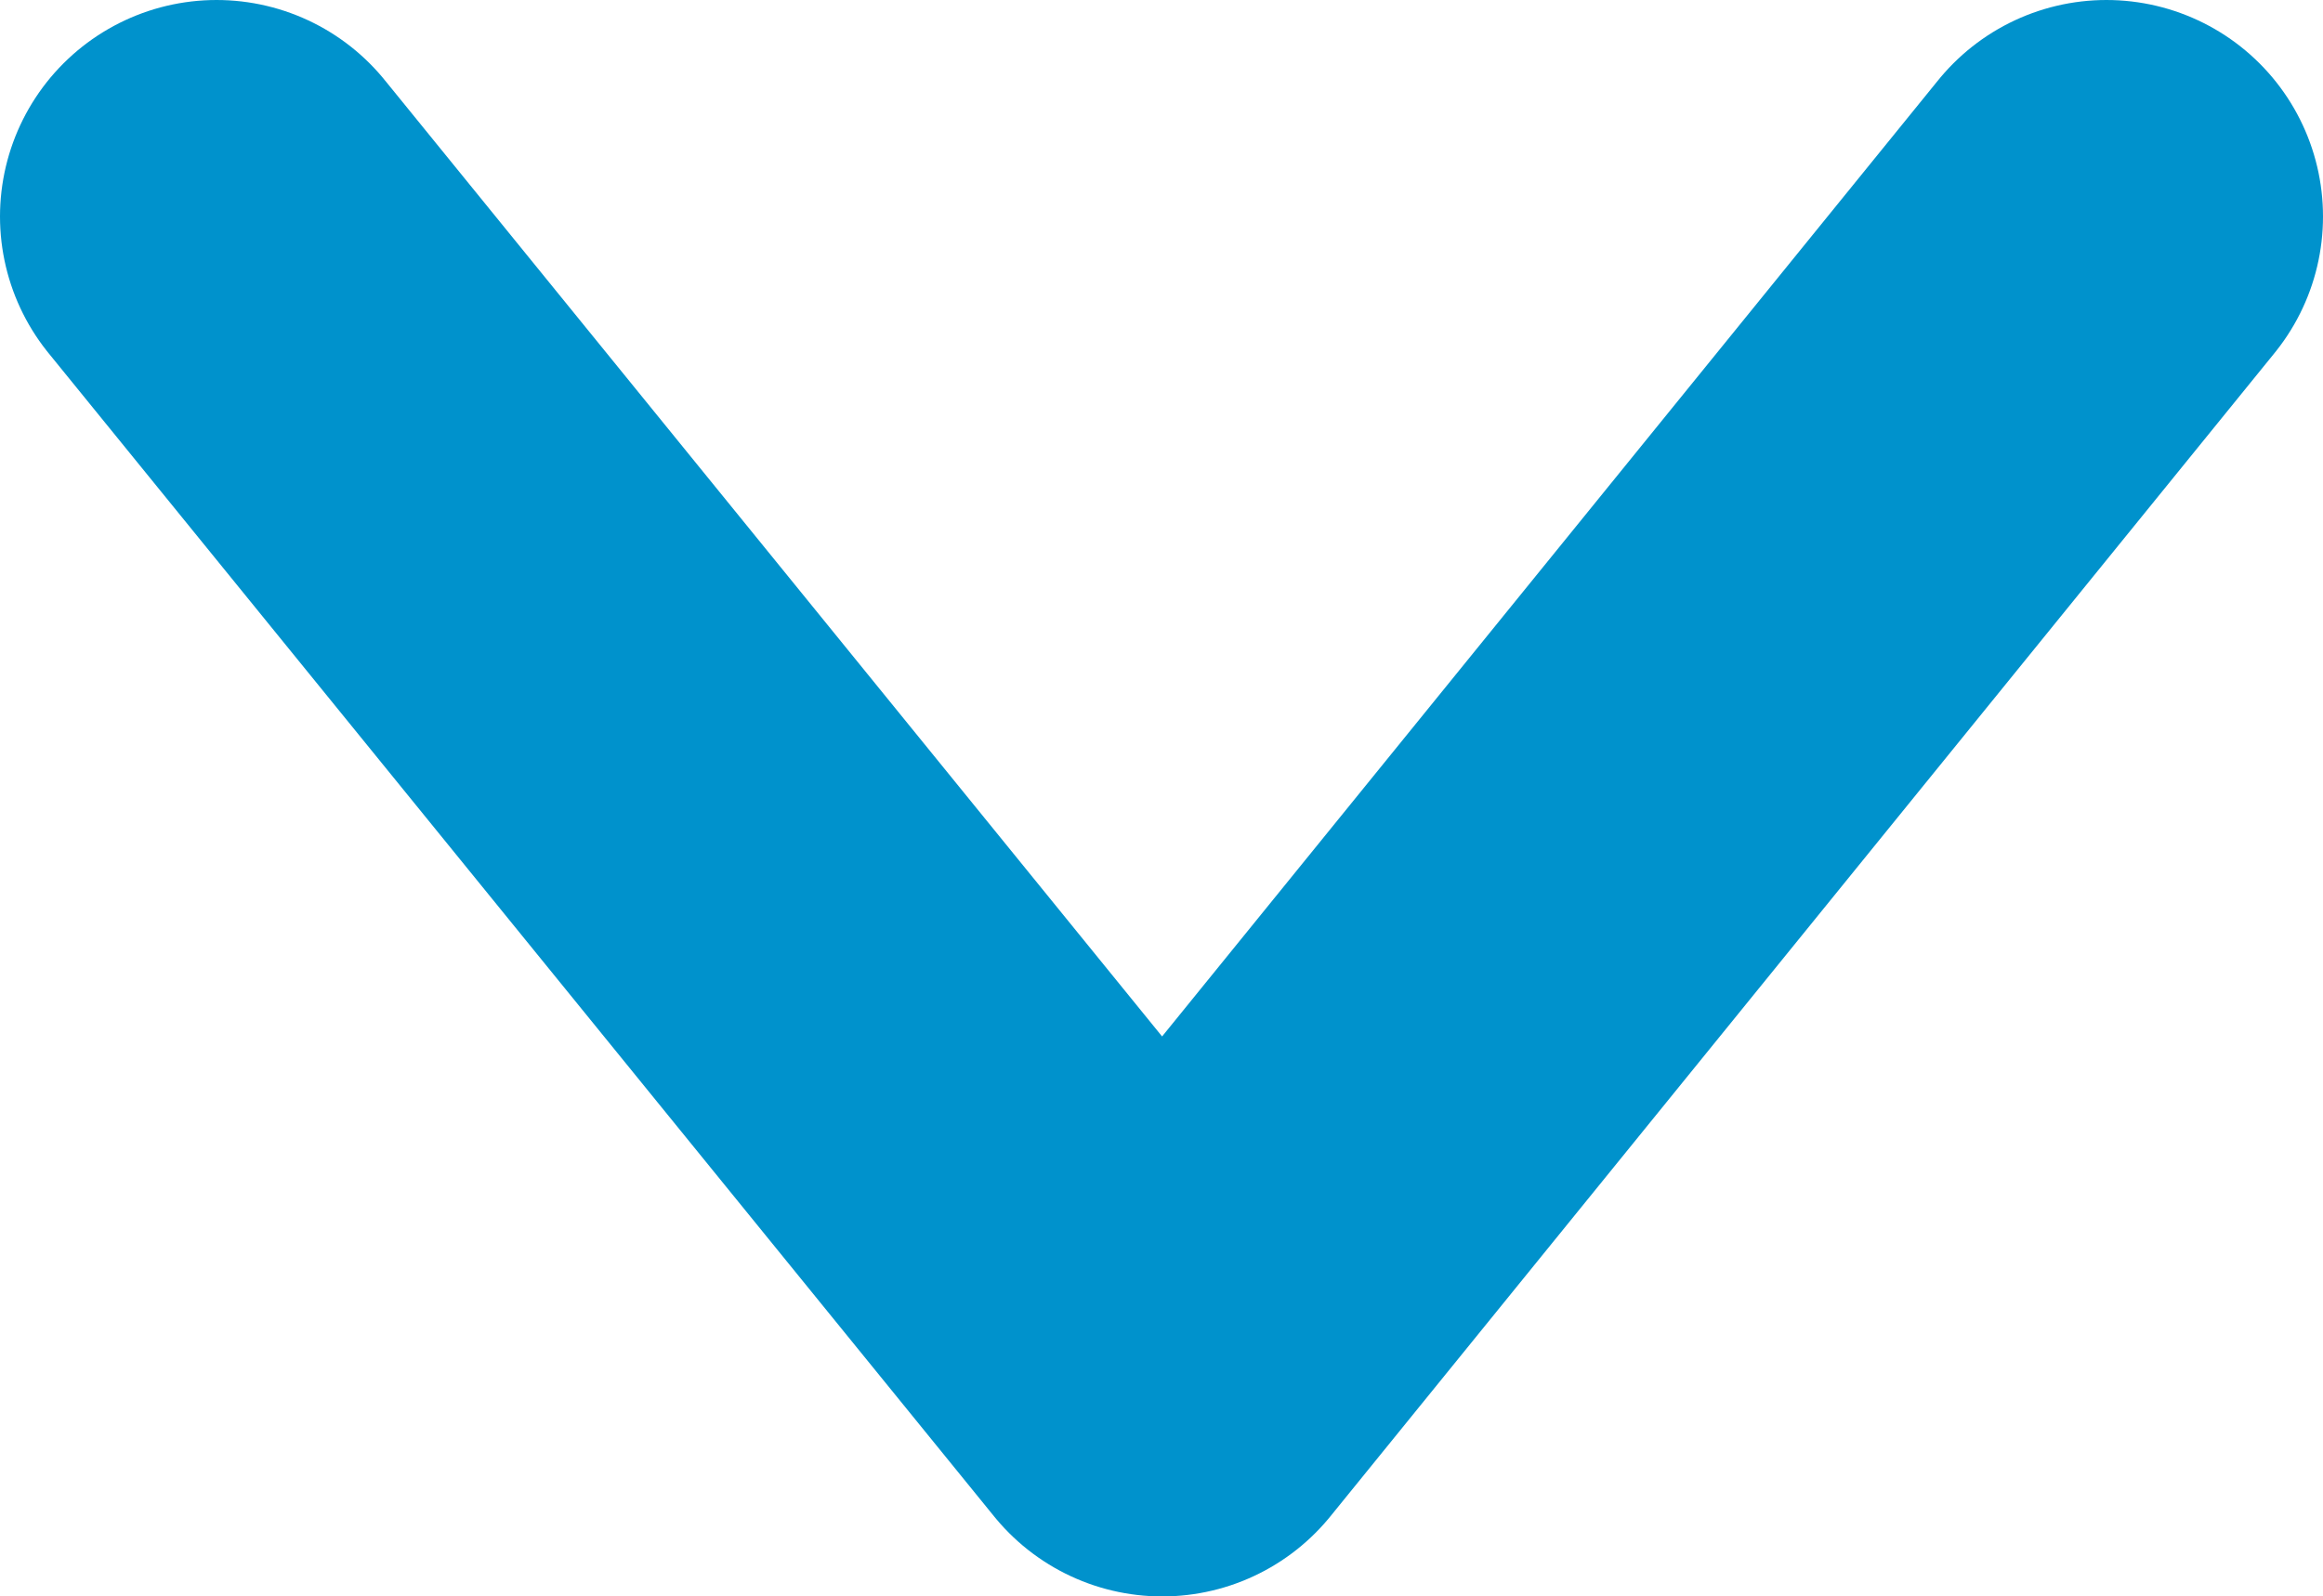 <svg xmlns="http://www.w3.org/2000/svg" viewBox="0 0 16.09 11.06"><path fill="none" stroke="#0092cc" stroke-linecap="round" stroke-linejoin="round" stroke-width="3" d="M14.59 1.5L8.05 9.56 1.5 1.5" data-name="レイヤー 2"/></svg>